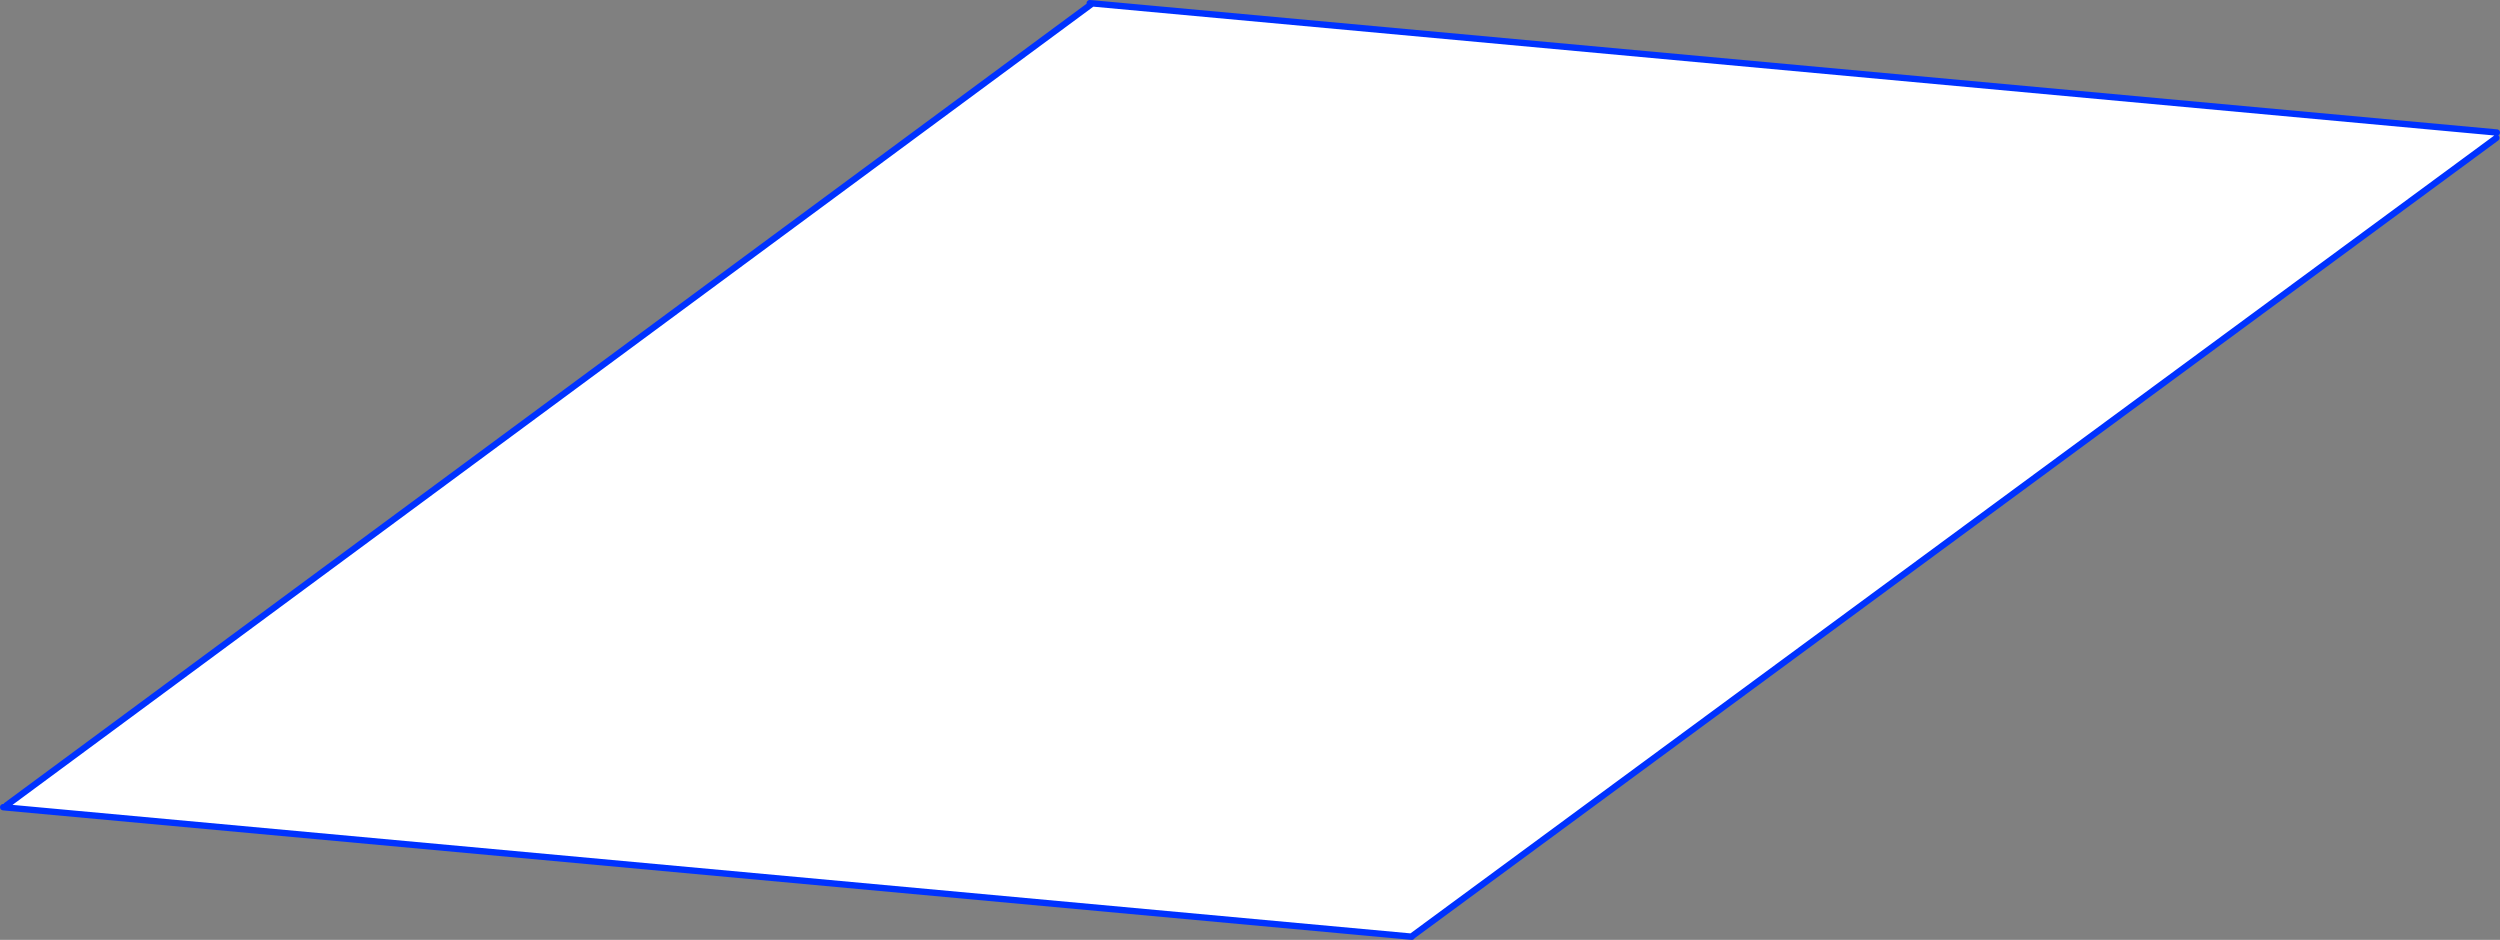 <?xml version="1.0" encoding="UTF-8" standalone="no"?>
<svg xmlns:xlink="http://www.w3.org/1999/xlink" height="294.7px" width="783.9px" xmlns="http://www.w3.org/2000/svg">
  <rect width="100%" height="100%" fill="#808080" stroke="none"/>
  <g transform="matrix(1.0, 0.0, 0.0, 1.0, -98.45, -119.15)">
    <path d="M881.35 160.7 L881.2 162.4 541.2 412.7 541.05 412.85 100.4 372.35 100.45 371.7 440.8 120.35 440.85 120.2 881.35 160.7" fill="#ffffff" fill-rule="evenodd" stroke="none"/>
    <path d="M881.35 160.7 L440.85 120.2 440.8 120.2 440.15 120.15 M440.8 120.35 L100.45 371.7 M100.4 372.35 L541.05 412.85 541.2 412.7 881.2 162.4 M440.8 120.35 L440.8 120.2 M100.4 372.35 L99.45 372.25 M541.2 412.7 L541.15 412.85 541.05 412.85" fill="none" stroke="#0032ff" stroke-linecap="round" stroke-linejoin="round" stroke-width="2.0"/>
  </g>
</svg>
